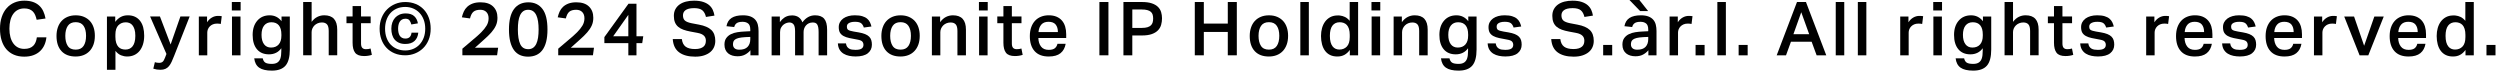 <?xml version="1.0" encoding="UTF-8"?>
<svg id="_レイヤー_2" data-name="レイヤー_2" xmlns="http://www.w3.org/2000/svg" width="302" height="9" viewBox="0 0 302 9">
  <defs>
    <style>
      .cls-1 {
        fill: none;
      }
    </style>
  </defs>
  <g id="_レイヤー_2-2" data-name="_レイヤー_2">
    <g>
      <g id="_レイヤー_7">
        <g>
          <path d="M5.607,4.508c-.036.337-.117.646-.243.929s-.301.529-.523.74c-.222.21-.492.374-.812.491-.318.117-.688.176-1.108.176-.463,0-.876-.078-1.24-.234-.363-.156-.67-.38-.92-.672-.249-.292-.438-.646-.567-1.064-.13-.418-.194-.885-.194-1.402,0-.529.07-1.004.212-1.425.142-.421.341-.777.6-1.069s.568-.514.929-.667.758-.23,1.19-.23c.402,0,.751.051,1.046.153.295.102.546.248.753.437s.373.416.496.681c.123.264.215.559.274.884l-1.072.153c-.049-.216-.108-.409-.181-.577-.072-.168-.167-.311-.284-.428s-.26-.208-.428-.271c-.169-.063-.37-.095-.604-.095-.289,0-.544.057-.767.171s-.41.278-.563.491-.27.47-.347.771c-.079.301-.117.637-.117,1.01,0,.379.04.719.121,1.019s.2.558.356.771c.156.214.344.376.563.487.219.111.471.167.753.167.252,0,.468-.033.645-.099.178-.066.326-.159.446-.28.12-.12.215-.266.284-.437s.119-.365.148-.582h1.154,0Z"/>
          <path d="M9.134,6.826c-.733,0-1.302-.216-1.704-.649-.403-.433-.604-1.046-.604-1.839,0-.373.053-.712.158-1.019.104-.307.257-.568.455-.784s.441-.385.73-.505c.288-.12.616-.18.982-.18.373,0,.703.062.992.185.288.123.53.293.726.51.195.216.343.477.442.78s.148.635.148.996c0,.409-.058.768-.172,1.077-.114.31-.274.571-.482.784-.207.214-.452.374-.734.482-.282.108-.595.162-.938.162h.001ZM9.143,5.996c.433,0,.75-.149.951-.446s.302-.705.302-1.222c0-.511-.101-.914-.302-1.208-.201-.295-.519-.442-.951-.442s-.75.149-.951.446-.303.699-.303,1.204c0,.511.098.917.294,1.217.195.301.515.451.96.451Z"/>
          <path d="M12.92,1.993h1.001v.649c.192-.258.413-.455.662-.591.25-.135.537-.203.861-.203.331,0,.619.059.866.176.246.117.452.284.617.5s.289.477.37.78.121.642.121,1.014c0,.379-.048.723-.144,1.032-.097.31-.233.574-.41.793-.178.219-.393.388-.646.505-.252.117-.538.176-.856.176-.252,0-.499-.048-.739-.144-.24-.096-.466-.273-.676-.532v2.281h-1.028V1.993h0ZM13.938,4.418c0,.307.033.561.1.762s.154.362.266.482c.111.12.24.204.388.252s.303.072.465.072c.168,0,.324-.03.469-.09s.271-.156.379-.289c.108-.132.192-.303.252-.514.061-.21.091-.466.091-.766,0-.307-.032-.564-.095-.771-.063-.208-.147-.376-.253-.505-.105-.129-.227-.221-.365-.275-.139-.054-.282-.081-.433-.081-.367,0-.669.12-.906.361-.237.24-.356.619-.356,1.136v.225h-.002Z"/>
          <path d="M18.709,7.511c.149.054.321.081.514.081.181,0,.321-.044.424-.131.102-.087.198-.251.288-.491l.172-.451-1.975-4.526h1.189l1.29,3.381,1.181-3.381h1.118l-1.866,4.734c-.108.276-.211.52-.307.73-.096.21-.204.388-.324.532-.121.144-.264.254-.429.329s-.368.113-.608.113c-.156,0-.301-.01-.433-.031-.133-.021-.274-.056-.424-.104l.189-.784h0Z"/>
          <path d="M25.012,1.993v.694c.162-.247.357-.436.586-.568s.472-.198.73-.198c.102,0,.188.003.257.009.069.006.137.015.203.027l-.117.938c-.066-.018-.139-.03-.217-.036s-.159-.009-.243-.009c-.192,0-.36.031-.505.094-.145.063-.267.146-.365.248-.1.102-.175.218-.226.347-.051.129-.076.26-.076.392v2.75h-1.02V1.993h.993Z"/>
          <path d="M29.069.243v1.019h-1.063V.243h1.063ZM29.052,1.993v4.689h-1.028V1.993h1.028Z"/>
          <path d="M31.737,7.042c.055.252.161.428.32.527.159.099.42.149.78.149.276,0,.499-.054.667-.162s.29-.274.365-.496.113-.529.113-.92v-.315c-.169.24-.379.424-.632.55-.252.126-.538.189-.856.189-.631,0-1.118-.207-1.461-.622s-.514-.989-.514-1.722c0-.715.187-1.289.559-1.722.373-.433.872-.649,1.497-.649.589,0,1.067.238,1.434.712v-.568h1.001v3.985c0,.902-.174,1.552-.522,1.952-.349.4-.899.6-1.65.6-.68,0-1.188-.119-1.528-.356-.34-.238-.54-.615-.6-1.132,0,0,1.027,0,1.027,0ZM33.992,4.166c0-.487-.103-.855-.307-1.104s-.505-.374-.901-.374c-.373,0-.665.131-.875.392-.211.261-.315.639-.315,1.132,0,.487.101.864.302,1.132s.482.401.843.401c.397,0,.705-.125.925-.374.219-.249.329-.603.329-1.059v-.146Z"/>
          <path d="M37.645.243v2.398c.198-.271.428-.47.689-.6.262-.129.539-.194.834-.194,1.046,0,1.569.577,1.569,1.731v3.102h-1.028v-2.939c0-.379-.069-.645-.207-.798-.139-.153-.343-.23-.613-.23-.187,0-.356.033-.51.099s-.284.153-.393.261c-.107.108-.192.233-.252.374-.061.141-.09.287-.09.437v2.795h-1.02V.243h1.021Z"/>
          <path d="M41.854,2.804v-.812h.739V.73h1.02v1.262h1.163v.812h-1.163v2.453c0,.24.05.415.148.523.1.108.245.162.438.162.103,0,.2-.006.293-.018s.185-.033.275-.063l.153.767c-.289.096-.602.144-.938.144-.517,0-.877-.134-1.082-.401-.204-.267-.307-.669-.307-1.204v-2.362h-.739Z"/>
          <path d="M48.952,6.681c-.47,0-.895-.078-1.276-.234-.382-.156-.708-.377-.979-.663-.271-.285-.478-.625-.622-1.019-.145-.394-.217-.828-.217-1.303,0-.487.082-.929.244-1.325s.385-.735.667-1.014.61-.496.982-.649c.373-.153.772-.23,1.2-.23.462,0,.883.078,1.262.234s.702.376.97.658c.268.283.475.622.622,1.019.147.397.221.833.221,1.307,0,.505-.083.957-.248,1.357s-.389.736-.672,1.01c-.282.274-.61.484-.982.631-.373.147-.764.221-1.172.221ZM48.952,6.095c.336,0,.651-.06.946-.18s.55-.293.767-.519c.216-.225.388-.5.514-.825s.189-.694.189-1.109c0-.397-.062-.757-.185-1.082s-.293-.601-.51-.83c-.217-.228-.472-.404-.767-.527-.294-.123-.613-.185-.955-.185-.385,0-.729.068-1.033.203s-.559.32-.767.555c-.207.234-.364.512-.473.834-.108.322-.162.666-.162,1.032,0,.409.06.777.18,1.104.12.328.289.604.505.83.217.226.474.398.771.519.297.12.623.18.979.18h0ZM50.529,3.949c-.042.427-.193.761-.455,1.001s-.633.361-1.113.361c-.289,0-.54-.046-.753-.14-.214-.093-.39-.221-.527-.383-.139-.162-.241-.356-.307-.582-.066-.225-.1-.47-.1-.735,0-.271.039-.519.117-.744s.191-.419.338-.582c.147-.162.328-.29.541-.383.214-.093.459-.14.735-.14.451,0,.795.11,1.032.329.237.219.387.509.446.87l-.793.135c-.049-.198-.122-.364-.222-.496-.099-.132-.263-.198-.491-.198-.174,0-.318.036-.433.108-.114.072-.204.166-.271.28-.066.114-.112.242-.14.383s-.041.284-.041.428c0,.162.016.316.046.46.029.144.077.271.144.379s.156.195.271.261.253.099.415.099c.444,0,.694-.237.748-.712h.813Z"/>
          <path d="M55.858,5.879c.457-.403.879-.762,1.267-1.077.388-.316.722-.613,1.001-.893s.499-.553.658-.821c.159-.267.239-.56.239-.879s-.089-.569-.266-.753c-.178-.183-.42-.275-.727-.275-.372,0-.652.08-.838.239-.187.159-.325.428-.415.807l-.983-.135c.055-.24.131-.47.23-.69.099-.219.237-.412.415-.577.177-.165.396-.298.658-.397.261-.099.578-.149.951-.149.667,0,1.175.17,1.523.509.349.34.523.792.523,1.357,0,.355-.064.672-.194.951-.129.28-.312.555-.55.825-.238.27-.523.552-.856.843-.334.292-.708.627-1.123,1.005h2.805l-.126.911h-4.193v-.802h.001Z"/>
          <path d="M63.793,6.844c-.361,0-.685-.063-.97-.189s-.527-.323-.726-.591c-.198-.267-.351-.609-.456-1.023-.104-.415-.157-.907-.157-1.479,0-1.1.203-1.922.608-2.466.406-.544.984-.816,1.736-.816.727,0,1.294.266,1.699.798.406.532.608,1.36.608,2.484,0,.571-.053,1.063-.157,1.474-.105.412-.259.751-.46,1.019-.202.268-.448.466-.739.595-.292.129-.621.194-.987.194h0ZM63.802,5.942c.234,0,.431-.056.591-.167.159-.111.288-.269.388-.473.099-.204.171-.454.216-.748.045-.294.067-.625.067-.992,0-.361-.022-.688-.067-.983s-.117-.546-.216-.753c-.1-.208-.229-.367-.388-.478-.16-.111-.356-.167-.591-.167s-.432.057-.591.171-.287.275-.383.482c-.097.207-.166.457-.208.748-.042.292-.062.618-.062.978,0,.77.095,1.359.283,1.767.189.409.51.613.961.613v.002Z"/>
          <path d="M67.436,5.879c.457-.403.879-.762,1.267-1.077.388-.316.722-.613,1.001-.893s.499-.553.658-.821c.159-.267.239-.56.239-.879s-.089-.569-.266-.753c-.178-.183-.42-.275-.727-.275-.372,0-.652.08-.838.239-.187.159-.325.428-.415.807l-.983-.135c.055-.24.131-.47.23-.69.099-.219.237-.412.415-.577.177-.165.396-.298.658-.397.261-.099.578-.149.951-.149.667,0,1.175.17,1.523.509.349.34.523.792.523,1.357,0,.355-.064.672-.194.951-.129.28-.312.555-.55.825-.238.27-.523.552-.856.843-.334.292-.708.627-1.123,1.005h2.805l-.126.911h-4.193v-.802h.001Z"/>
          <path d="M75.921.451h.965v3.931h.82l-.126.83h-.694v1.47h-.983v-1.47h-2.895v-.73s2.913-4.031,2.913-4.031ZM75.902,1.794l-1.83,2.588h1.83V1.794Z"/>
          <path d="M82.367,4.716c.048.421.2.727.455.92.256.192.636.289,1.141.289.247,0,.454-.027.623-.081.168-.054.303-.126.405-.216s.175-.197.217-.32.062-.254.062-.392c0-.102-.015-.203-.045-.302s-.084-.191-.162-.275-.184-.158-.315-.221c-.133-.063-.301-.113-.505-.149l-.821-.153c-.324-.06-.612-.135-.865-.225-.252-.09-.464-.209-.636-.356-.171-.147-.301-.327-.388-.541-.087-.213-.131-.473-.131-.78s.062-.574.185-.803c.124-.228.294-.419.51-.573.217-.153.474-.267.771-.343.297-.075.62-.113.969-.113.445,0,.817.051,1.118.153s.544.236.73.401c.187.166.327.356.424.573.096.216.162.442.198.676l-1.027.162c-.085-.361-.23-.628-.438-.803-.208-.174-.537-.261-.987-.261-.259,0-.474.023-.646.068-.171.045-.31.108-.414.189-.105.081-.181.174-.226.28s-.067.215-.067.329c0,.283.076.493.229.631s.422.247.807.325l.894.171c.679.126,1.178.341,1.496.645.319.304.479.741.479,1.312,0,.271-.05.522-.149.753-.099.231-.251.433-.455.604s-.458.306-.762.406c-.304.099-.657.149-1.06.149-.823,0-1.47-.173-1.938-.519-.469-.345-.728-.882-.775-1.609h1.1,0Z"/>
          <path d="M90.654,6.068c-.175.21-.388.385-.641.523-.252.138-.559.207-.92.207-.223,0-.43-.029-.622-.085-.192-.057-.359-.143-.5-.257-.142-.114-.253-.26-.334-.437s-.122-.386-.122-.627c0-.325.072-.588.217-.789s.332-.359.563-.473.491-.194.78-.239c.288-.045.577-.073.865-.085l.694-.036v-.198c0-.354-.086-.6-.257-.735s-.396-.203-.672-.203c-.318,0-.555.054-.708.162s-.254.265-.302.469l-.938-.099c.084-.457.291-.79.622-1.001.33-.21.784-.316,1.361-.316.373,0,.681.048.925.144.243.096.437.229.581.397.145.168.245.368.302.6.058.231.086.486.086.762v2.93h-.982v-.613h.002ZM89.978,4.49c-.307.018-.555.051-.744.099-.188.048-.335.11-.437.185-.103.075-.17.162-.203.261s-.05.206-.05.32c0,.204.064.364.194.478.129.114.319.171.572.171.451,0,.784-.114,1.001-.343.216-.229.324-.538.324-.929v-.271l-.658.027v.002Z"/>
          <path d="M94.207,1.993v.676c.324-.451.709-.712,1.154-.784.114-.018.234-.027.36-.027.318.012.577.092.775.239s.343.347.433.6c.415-.565.926-.848,1.533-.848.499,0,.865.138,1.1.415.234.277.353.718.353,1.325v3.093h-1.028v-2.813c0-.228-.016-.418-.045-.568-.03-.15-.074-.269-.131-.356-.058-.087-.131-.147-.221-.18-.091-.033-.192-.05-.307-.05-.181,0-.34.033-.479.099-.138.066-.254.153-.347.261-.094.108-.164.23-.212.365s-.072.275-.072.419v2.822h-1.028v-2.912c0-.403-.062-.679-.185-.83-.123-.15-.293-.225-.51-.225-.09,0-.198.02-.324.059s-.248.104-.365.194-.218.21-.302.361c-.084.15-.126.334-.126.55v2.804h-1.02V1.993h.994Z"/>
          <path d="M102.195,5.248c.019.156.061.284.127.383.065.099.148.179.248.239.099.06.215.101.347.122s.273.031.424.031c.343,0,.589-.051.739-.153s.226-.252.226-.451c0-.156-.047-.289-.14-.397-.094-.108-.284-.186-.572-.235-.373-.066-.701-.129-.983-.189s-.52-.143-.712-.248-.337-.24-.434-.406c-.096-.165-.144-.389-.144-.672,0-.216.048-.413.144-.591.097-.177.23-.327.401-.451.172-.123.376-.218.613-.284.237-.066.497-.099.78-.099.36,0,.661.036.901.108.24.072.436.171.586.298s.265.271.343.433.139.333.181.514l-.92.126c-.072-.234-.182-.409-.329-.523s-.393-.171-.734-.171c-.199,0-.361.018-.487.054s-.227.081-.302.135c-.075.054-.127.114-.153.18-.027.066-.041.132-.041.198,0,.102.012.186.036.252s.067.12.131.162.148.078.257.108c.108.03.243.06.406.09l.586.099c.312.054.572.123.779.207.208.084.373.188.496.311.123.123.209.266.257.428.049.162.072.343.072.541,0,.427-.162.771-.486,1.032-.325.261-.817.392-1.479.392-.271,0-.53-.026-.779-.077-.25-.051-.474-.137-.672-.257s-.359-.281-.482-.482-.194-.455-.212-.762h.982v.005Z"/>
          <path d="M108.778,6.826c-.733,0-1.302-.216-1.704-.649-.403-.433-.604-1.046-.604-1.839,0-.373.053-.712.158-1.019.104-.307.257-.568.455-.784s.441-.385.73-.505c.288-.12.616-.18.982-.18.373,0,.703.062.992.185.288.123.53.293.726.51.195.216.343.477.442.78s.148.635.148.996c0,.409-.058.768-.172,1.077-.114.31-.274.571-.482.784-.207.214-.452.374-.734.482s-.595.162-.938.162h0ZM108.787,5.996c.433,0,.75-.149.951-.446s.302-.705.302-1.222c0-.511-.101-.914-.302-1.208-.201-.295-.519-.442-.951-.442s-.75.149-.951.446-.303.699-.303,1.204c0,.511.098.917.294,1.217.195.301.515.451.96.451Z"/>
          <path d="M113.566,1.993v.685c.21-.289.446-.499.708-.631.261-.132.542-.198.843-.198,1.046,0,1.569.577,1.569,1.731v3.102h-1.028v-2.939c0-.379-.069-.645-.207-.798-.139-.153-.343-.23-.613-.23-.181,0-.348.031-.501.094-.153.063-.284.149-.392.257s-.194.233-.258.374c-.062.141-.094.29-.094.446v2.795h-1.02V1.993h.993Z"/>
          <path d="M119.318.243v1.019h-1.063V.243h1.063ZM119.301,1.993v4.689h-1.028V1.993h1.028Z"/>
          <path d="M120.473,2.804v-.812h.739V.73h1.02v1.262h1.163v.812h-1.163v2.453c0,.24.05.415.148.523.1.108.245.162.438.162.103,0,.2-.006.293-.018s.185-.033.275-.063l.153.767c-.289.096-.602.144-.938.144-.517,0-.877-.134-1.082-.401-.204-.267-.307-.669-.307-1.204v-2.362h-.739Z"/>
          <path d="M128.732,5.293c-.084.487-.292.864-.622,1.132-.331.267-.806.401-1.425.401-.745,0-1.312-.215-1.699-.645-.389-.43-.582-1.035-.582-1.817,0-.403.056-.76.167-1.073.111-.312.268-.575.469-.789s.441-.376.722-.487c.279-.111.587-.167.924-.167.36,0,.673.056.938.167.265.111.484.268.658.469.175.201.304.442.388.721.084.28.127.591.127.933v.451h-3.363c.012.427.12.772.324,1.037.204.265.514.397.929.397.324,0,.568-.063.73-.189s.271-.307.324-.541h.992-.001ZM127.795,3.877c0-.385-.091-.688-.271-.911-.181-.222-.469-.334-.866-.334-.379,0-.667.113-.865.338-.198.226-.312.528-.343.906h2.345Z"/>
          <path d="M132.808.243h1.091v6.438h-1.091V.243Z"/>
          <path d="M135.711.243h2.227c.487,0,.889.054,1.204.162.315.108.563.252.744.433.18.18.307.389.379.627.071.238.107.486.107.744,0,.277-.036.541-.107.793-.072.253-.2.473-.384.663s-.432.34-.744.451-.706.167-1.181.167h-1.173v2.398h-1.072V.243h0ZM137.929,3.372c.276,0,.504-.027.681-.081.178-.054.317-.131.42-.23.102-.099.172-.218.212-.356.039-.138.059-.294.059-.469,0-.18-.021-.338-.063-.473s-.116-.248-.221-.338-.247-.159-.424-.207c-.178-.048-.401-.072-.672-.072h-1.137v2.227h1.146-.001Z"/>
          <path d="M144.331.243h1.091v2.606h2.895V.243h1.091v6.438h-1.091v-2.822h-2.895v2.822h-1.091V.243Z"/>
          <path d="M153.276,6.826c-.733,0-1.302-.216-1.704-.649-.403-.433-.604-1.046-.604-1.839,0-.373.053-.712.158-1.019.104-.307.257-.568.455-.784s.441-.385.73-.505c.288-.12.616-.18.982-.18.373,0,.703.062.992.185.288.123.53.293.726.51.195.216.343.477.442.78s.148.635.148.996c0,.409-.058.768-.172,1.077-.114.31-.274.571-.482.784-.207.214-.452.374-.734.482s-.595.162-.938.162h0ZM153.285,5.996c.433,0,.75-.149.951-.446s.302-.705.302-1.222c0-.511-.101-.914-.302-1.208-.201-.295-.519-.442-.951-.442s-.75.149-.951.446-.303.699-.303,1.204c0,.511.098.917.294,1.217.195.301.515.451.96.451h0Z"/>
          <path d="M158.108.243v6.438h-1.028V.243h1.028Z"/>
          <path d="M163.059,6.032c-.192.265-.41.463-.653.595-.244.132-.528.198-.853.198-.337,0-.628-.06-.875-.18-.246-.12-.45-.29-.612-.51-.163-.219-.284-.481-.365-.784s-.122-.639-.122-1.005c0-.343.042-.663.126-.96s.208-.556.37-.775.362-.395.6-.528c.237-.132.513-.204.825-.216.06-.006.12-.008.18-.005.061.003.123.008.189.014.211.024.413.083.608.176.195.093.384.248.564.464V.243h1.019v6.438h-1.001v-.649h0ZM163.05,4.238c0-.294-.032-.542-.095-.744-.063-.201-.15-.361-.262-.478s-.24-.201-.388-.252-.302-.077-.464-.077c-.379,0-.672.135-.88.406-.207.271-.311.682-.311,1.235,0,.301.028.556.085.766.058.21.139.382.244.514.104.132.227.229.365.289s.288.09.45.09c.373,0,.675-.122.906-.365.231-.244.348-.624.348-1.141v-.244h.002Z"/>
          <path d="M166.737.243v1.019h-1.063V.243h1.063ZM166.72,1.993v4.689h-1.028V1.993h1.028Z"/>
          <path d="M169.344,1.993v.685c.21-.289.446-.499.708-.631.261-.132.542-.198.843-.198,1.046,0,1.569.577,1.569,1.731v3.102h-1.028v-2.939c0-.379-.069-.645-.207-.798-.139-.153-.343-.23-.613-.23-.181,0-.348.031-.501.094-.153.063-.284.149-.392.257s-.194.233-.258.374c-.062.141-.094.29-.094.446v2.795h-1.02V1.993h.993Z"/>
          <path d="M175.096,7.042c.055.252.161.428.32.527s.42.149.78.149c.276,0,.499-.054.667-.162s.29-.274.365-.496.113-.529.113-.92v-.315c-.169.24-.379.424-.632.55-.252.126-.538.189-.856.189-.631,0-1.118-.207-1.461-.622s-.514-.989-.514-1.722c0-.715.187-1.289.559-1.722.373-.433.872-.649,1.497-.649.589,0,1.067.238,1.434.712v-.568h1.001v3.985c0,.902-.174,1.552-.522,1.952-.349.4-.899.6-1.65.6-.68,0-1.188-.119-1.528-.356-.34-.238-.54-.615-.6-1.132h1.027,0ZM177.351,4.166c0-.487-.103-.855-.307-1.104s-.505-.374-.901-.374c-.373,0-.665.131-.875.392-.211.261-.315.639-.315,1.132,0,.487.101.864.302,1.132s.482.401.843.401c.397,0,.705-.125.925-.374.219-.249.329-.603.329-1.059v-.146Z"/>
          <path d="M180.687,5.248c.019.156.061.284.127.383.065.099.148.179.248.239.099.06.215.101.347.122s.273.031.424.031c.343,0,.589-.051.739-.153s.226-.252.226-.451c0-.156-.047-.289-.14-.397-.094-.108-.284-.186-.572-.235-.373-.066-.701-.129-.983-.189s-.52-.143-.712-.248-.337-.24-.434-.406c-.096-.165-.144-.389-.144-.672,0-.216.048-.413.144-.591.097-.177.23-.327.401-.451.172-.123.376-.218.613-.284.237-.066.497-.099.78-.099.36,0,.661.036.901.108.24.072.436.171.586.298s.265.271.343.433.139.333.181.514l-.92.126c-.072-.234-.182-.409-.329-.523s-.393-.171-.734-.171c-.199,0-.361.018-.487.054s-.227.081-.302.135-.127.114-.153.18c-.027.066-.041.132-.041.198,0,.102.012.186.036.252s.067.12.131.162.148.078.257.108c.108.03.243.06.406.09l.586.099c.312.054.572.123.779.207.208.084.373.188.496.311.123.123.209.266.257.428.049.162.072.343.072.541,0,.427-.162.771-.486,1.032-.325.261-.817.392-1.479.392-.271,0-.53-.026-.779-.077-.25-.051-.474-.137-.672-.257s-.359-.281-.482-.482-.194-.455-.212-.762h.982v.005Z"/>
          <path d="M188.486,4.716c.048.421.2.727.455.92.256.192.636.289,1.141.289.247,0,.454-.027.623-.081.168-.054.303-.126.405-.216s.175-.197.217-.32c.042-.123.062-.254.062-.392,0-.102-.015-.203-.045-.302s-.084-.191-.162-.275-.184-.158-.315-.221c-.133-.063-.301-.113-.505-.149l-.821-.153c-.324-.06-.612-.135-.865-.225-.252-.09-.464-.209-.636-.356-.171-.147-.301-.327-.388-.541-.087-.213-.131-.473-.131-.78s.062-.574.185-.803c.124-.228.294-.419.51-.573.217-.153.474-.267.771-.343.297-.075.62-.113.969-.113.445,0,.817.051,1.118.153s.544.236.73.401c.187.166.327.356.424.573.096.216.162.442.198.676l-1.027.162c-.085-.361-.23-.628-.438-.803-.208-.174-.537-.261-.987-.261-.259,0-.474.023-.646.068-.171.045-.31.108-.414.189-.105.081-.181.174-.226.28s-.067.215-.067.329c0,.283.076.493.229.631s.422.247.807.325l.894.171c.679.126,1.178.341,1.496.645.319.304.479.741.479,1.312,0,.271-.05.522-.149.753-.099.231-.251.433-.455.604s-.458.306-.762.406c-.304.099-.657.149-1.06.149-.823,0-1.47-.173-1.938-.519-.469-.345-.728-.882-.775-1.609h1.1,0Z"/>
          <path d="M194.753,5.428v1.253h-1.091v-1.253s1.091,0,1.091,0Z"/>
          <path d="M199.127,6.068c-.175.21-.388.385-.641.523-.252.138-.559.207-.92.207-.223,0-.43-.029-.622-.085-.192-.057-.359-.143-.5-.257-.142-.114-.253-.26-.334-.437s-.122-.386-.122-.627c0-.325.072-.588.217-.789s.332-.359.563-.473.491-.194.78-.239c.288-.045.577-.073.865-.085l.694-.036v-.198c0-.354-.086-.6-.257-.735s-.396-.203-.672-.203c-.318,0-.555.054-.708.162s-.254.265-.302.469l-.938-.099c.084-.457.291-.79.622-1.001.33-.21.784-.316,1.361-.316.373,0,.681.048.925.144.243.096.437.229.581.397.145.168.245.368.302.6.058.231.086.486.086.762v2.93h-.982v-.613h.002ZM198.035,0l1.056,1.334h-.965l-1.29-1.334h1.199,0ZM198.45,4.49c-.307.018-.555.051-.744.099-.188.048-.335.11-.437.185-.103.075-.17.162-.203.261s-.05.206-.05.32c0,.204.064.364.194.478.129.114.319.171.572.171.451,0,.784-.114,1.001-.343.216-.229.324-.538.324-.929v-.271l-.658.027v.002Z"/>
          <path d="M202.679,1.993v.694c.162-.247.357-.436.586-.568s.472-.198.73-.198c.102,0,.188.003.257.009.069.006.137.015.203.027l-.117.938c-.066-.018-.139-.03-.217-.036-.078-.006-.159-.009-.243-.009-.192,0-.36.031-.505.094-.145.063-.267.146-.365.248-.1.102-.175.218-.226.347-.051.129-.076.26-.076.392v2.75h-1.02V1.993h.993Z"/>
          <path d="M205.916,5.428v1.253h-1.091v-1.253s1.091,0,1.091,0Z"/>
          <path d="M208.485.243v6.438h-1.028V.243h1.028Z"/>
          <path d="M211.118,5.428v1.253h-1.091v-1.253s1.091,0,1.091,0Z"/>
          <path d="M217.078.243h1.082l2.452,6.438h-1.163l-.604-1.641h-2.498l-.595,1.641h-1.127l2.452-6.438h.001ZM218.548,4.13l-.956-2.651-.946,2.651h1.902Z"/>
          <path d="M222.786.243v6.438h-1.028V.243h1.028Z"/>
          <path d="M225.455.243v6.438h-1.028V.243h1.028Z"/>
          <path d="M230.54,1.993v.694c.162-.247.357-.436.586-.568s.472-.198.73-.198c.102,0,.188.003.257.009.069.006.137.015.203.027l-.117.938c-.066-.018-.139-.03-.217-.036-.078-.006-.159-.009-.243-.009-.192,0-.36.031-.505.094-.145.063-.267.146-.365.248-.1.102-.175.218-.226.347-.051.129-.076.26-.076.392v2.75h-1.02V1.993h.993Z"/>
          <path d="M234.598.243v1.019h-1.063V.243h1.063ZM234.58,1.993v4.689h-1.028V1.993h1.028Z"/>
          <path d="M237.267,7.042c.055.252.161.428.32.527s.42.149.78.149c.276,0,.499-.054.667-.162s.29-.274.365-.496.113-.529.113-.92v-.315c-.169.24-.379.424-.632.55-.252.126-.538.189-.856.189-.631,0-1.118-.207-1.461-.622s-.514-.989-.514-1.722c0-.715.187-1.289.559-1.722.373-.433.872-.649,1.497-.649.589,0,1.067.238,1.434.712v-.568h1.001v3.985c0,.902-.174,1.552-.522,1.952-.349.4-.899.6-1.65.6-.68,0-1.188-.119-1.528-.356-.34-.238-.54-.615-.6-1.132h1.027,0ZM239.521,4.166c0-.487-.103-.855-.307-1.104s-.505-.374-.901-.374c-.373,0-.665.131-.875.392-.211.261-.315.639-.315,1.132,0,.487.101.864.302,1.132s.482.401.843.401c.397,0,.705-.125.925-.374.219-.249.329-.603.329-1.059v-.146Z"/>
          <path d="M243.173.243v2.398c.198-.271.428-.47.689-.6.262-.129.539-.194.834-.194,1.046,0,1.569.577,1.569,1.731v3.102h-1.028v-2.939c0-.379-.069-.645-.207-.798-.139-.153-.343-.23-.613-.23-.187,0-.356.033-.51.099s-.284.153-.393.261c-.107.108-.192.233-.252.374-.061.141-.09.287-.09.437v2.795h-1.02V.243h1.021Z"/>
          <path d="M247.383,2.804v-.812h.739V.73h1.02v1.262h1.163v.812h-1.163v2.453c0,.24.05.415.148.523.1.108.245.162.438.162.103,0,.2-.006.293-.018s.185-.033.275-.063l.153.767c-.289.096-.602.144-.938.144-.517,0-.877-.134-1.082-.401-.204-.267-.307-.669-.307-1.204v-2.362h-.739,0Z"/>
          <path d="M252.27,5.248c.019.156.061.284.127.383.065.099.148.179.248.239.099.06.215.101.347.122s.273.031.424.031c.343,0,.589-.051.739-.153s.226-.252.226-.451c0-.156-.047-.289-.14-.397-.094-.108-.284-.186-.572-.235-.373-.066-.701-.129-.983-.189s-.52-.143-.712-.248-.337-.24-.434-.406c-.096-.165-.144-.389-.144-.672,0-.216.048-.413.144-.591.097-.177.23-.327.401-.451.172-.123.376-.218.613-.284.237-.066.497-.099.78-.099.36,0,.661.036.901.108.24.072.436.171.586.298s.265.271.343.433.139.333.181.514l-.92.126c-.072-.234-.182-.409-.329-.523s-.393-.171-.734-.171c-.199,0-.361.018-.487.054s-.227.081-.302.135-.127.114-.153.18c-.027.066-.041.132-.041.198,0,.102.012.186.036.252s.067.12.131.162.148.078.257.108c.108.03.243.06.406.09l.586.099c.312.054.572.123.779.207.208.084.373.188.496.311.123.123.209.266.257.428.049.162.072.343.072.541,0,.427-.162.771-.486,1.032-.325.261-.817.392-1.479.392-.271,0-.53-.026-.779-.077-.25-.051-.474-.137-.672-.257s-.359-.281-.482-.482-.194-.455-.212-.762h.982v.005Z"/>
          <path d="M260.251,1.993v.694c.162-.247.357-.436.586-.568s.472-.198.73-.198c.102,0,.188.003.257.009.069.006.137.015.203.027l-.117.938c-.066-.018-.139-.03-.217-.036s-.159-.009-.243-.009c-.192,0-.36.031-.505.094-.145.063-.267.146-.365.248-.1.102-.175.218-.226.347-.051.129-.076.26-.076.392v2.75h-1.02V1.993h.993Z"/>
          <path d="M267.193,5.293c-.084.487-.292.864-.622,1.132-.331.267-.806.401-1.425.401-.745,0-1.312-.215-1.699-.645-.389-.43-.582-1.035-.582-1.817,0-.403.056-.76.167-1.073.111-.312.268-.575.469-.789s.441-.376.722-.487c.279-.111.587-.167.924-.167.36,0,.673.056.938.167.265.111.484.268.658.469.175.201.304.442.388.721.084.28.127.591.127.933v.451h-3.363c.012.427.12.772.324,1.037s.514.397.929.397c.324,0,.568-.063.73-.189.162-.126.271-.307.324-.541h.992,0ZM266.256,3.877c0-.385-.091-.688-.271-.911-.181-.222-.469-.334-.866-.334-.379,0-.667.113-.865.338-.198.226-.312.528-.343.906h2.345,0Z"/>
          <path d="M269.411,5.248c.019.156.061.284.127.383.065.099.148.179.248.239.099.06.215.101.347.122s.273.031.424.031c.343,0,.589-.051.739-.153.15-.102.226-.252.226-.451,0-.156-.047-.289-.14-.397-.094-.108-.284-.186-.572-.235-.373-.066-.701-.129-.983-.189s-.52-.143-.712-.248-.337-.24-.434-.406c-.096-.165-.144-.389-.144-.672,0-.216.048-.413.144-.591.097-.177.23-.327.401-.451.172-.123.376-.218.613-.284.237-.066.497-.099.78-.099.36,0,.661.036.901.108.24.072.436.171.586.298s.265.271.343.433.139.333.181.514l-.92.126c-.072-.234-.182-.409-.329-.523s-.393-.171-.734-.171c-.199,0-.361.018-.487.054s-.227.081-.302.135-.127.114-.153.18c-.027.066-.041.132-.041.198,0,.102.012.186.036.252s.067.12.131.162.148.078.257.108c.108.03.243.06.406.09l.586.099c.312.054.572.123.779.207.208.084.373.188.496.311.123.123.209.266.257.428.049.162.072.343.072.541,0,.427-.162.771-.486,1.032-.325.261-.817.392-1.479.392-.271,0-.53-.026-.779-.077-.25-.051-.474-.137-.672-.257s-.359-.281-.482-.482-.194-.455-.212-.762h.982v.005Z"/>
          <path d="M278.014,5.293c-.084.487-.292.864-.622,1.132-.331.267-.806.401-1.425.401-.745,0-1.312-.215-1.699-.645-.389-.43-.582-1.035-.582-1.817,0-.403.056-.76.167-1.073.111-.312.268-.575.469-.789s.441-.376.722-.487c.279-.111.587-.167.924-.167.36,0,.673.056.938.167.265.111.484.268.658.469.175.201.304.442.388.721.084.28.127.591.127.933v.451h-3.363c.012.427.12.772.324,1.037s.514.397.929.397c.324,0,.568-.063.73-.189.162-.126.271-.307.324-.541h.992,0ZM277.076,3.877c0-.385-.091-.688-.271-.911-.181-.222-.469-.334-.866-.334-.379,0-.667.113-.865.338-.198.226-.312.528-.343.906h2.345,0Z"/>
          <path d="M280.52,1.993v.694c.162-.247.357-.436.586-.568s.472-.198.73-.198c.102,0,.188.003.257.009.069.006.137.015.203.027l-.117.938c-.066-.018-.139-.03-.217-.036s-.159-.009-.243-.009c-.192,0-.36.031-.505.094-.145.063-.267.146-.365.248-.1.102-.175.218-.226.347-.051.129-.076.26-.076.392v2.75h-1.02V1.993h.993Z"/>
          <path d="M284.37,1.993l1.218,3.535,1.235-3.535h1.136l-1.866,4.689h-1.055l-1.857-4.689h1.189Z"/>
          <path d="M292.999,5.293c-.084.487-.292.864-.622,1.132-.331.267-.806.401-1.425.401-.745,0-1.312-.215-1.699-.645-.389-.43-.582-1.035-.582-1.817,0-.403.056-.76.167-1.073.111-.312.268-.575.469-.789s.441-.376.722-.487c.279-.111.587-.167.924-.167.36,0,.673.056.938.167.265.111.484.268.658.469.175.201.304.442.388.721.084.28.127.591.127.933v.451h-3.363c.012.427.12.772.324,1.037s.514.397.929.397c.324,0,.568-.063.73-.189.162-.126.271-.307.324-.541h.992,0ZM292.061,3.877c0-.385-.091-.688-.271-.911-.181-.222-.469-.334-.866-.334-.379,0-.667.113-.865.338-.198.226-.312.528-.343.906h2.345,0Z"/>
          <path d="M297.832,6.032c-.192.265-.41.463-.653.595-.244.132-.528.198-.853.198-.337,0-.628-.06-.875-.18-.246-.12-.45-.29-.612-.51-.163-.219-.284-.481-.365-.784s-.122-.639-.122-1.005c0-.343.042-.663.126-.96s.208-.556.37-.775.362-.395.6-.528c.237-.132.513-.204.825-.216.06-.006.12-.008.18-.005.061.003.123.008.189.014.211.024.413.083.608.176.195.093.384.248.564.464V.243h1.019v6.438h-1.001v-.649ZM297.823,4.238c0-.294-.032-.542-.095-.744-.063-.201-.15-.361-.262-.478s-.24-.201-.388-.252-.302-.077-.464-.077c-.379,0-.672.135-.88.406-.207.271-.311.682-.311,1.235,0,.301.028.556.085.766.058.21.139.382.244.514.104.132.227.229.365.289s.288.09.45.09c.373,0,.675-.122.906-.365.231-.244.348-.624.348-1.141v-.244h.002Z"/>
          <path d="M301.457,5.428v1.253h-1.091v-1.253s1.091,0,1.091,0Z"/>
        </g>
      </g>
      <rect class="cls-1" width="302" height="9"/>
    </g>
  </g>
</svg>